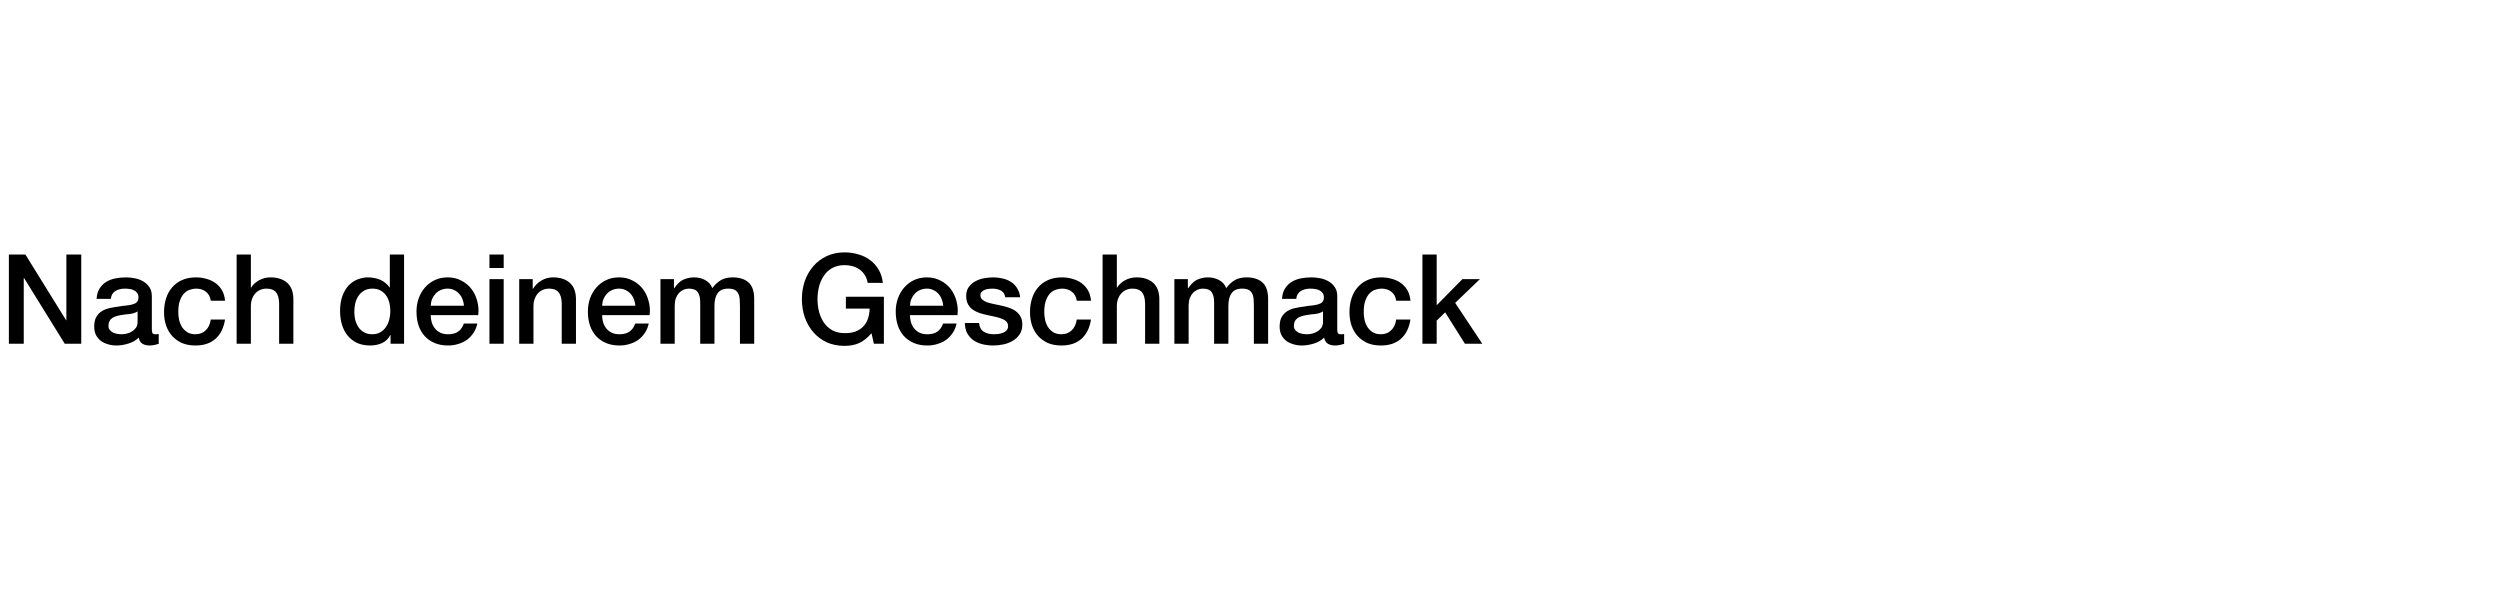 <?xml version="1.0" encoding="UTF-8"?>
<svg xmlns="http://www.w3.org/2000/svg" width="560" height="132" viewBox="0 0 560 132" fill="none">
  <rect width="560" height="132" fill="white"></rect>
  <path d="M1.988 57.008H5.684L14.812 71.736H14.868V57.008H18.2V77H14.504L5.404 62.3H5.32V77H1.988V57.008ZM34.011 73.78C34.011 74.172 34.058 74.452 34.151 74.62C34.263 74.788 34.468 74.872 34.767 74.872C34.86 74.872 34.972 74.872 35.103 74.872C35.234 74.872 35.383 74.853 35.551 74.816V77.028C35.439 77.065 35.29 77.103 35.103 77.14C34.935 77.196 34.758 77.243 34.571 77.28C34.384 77.317 34.198 77.345 34.011 77.364C33.824 77.383 33.666 77.392 33.535 77.392C32.882 77.392 32.34 77.261 31.911 77C31.482 76.739 31.202 76.281 31.071 75.628C30.436 76.244 29.652 76.692 28.719 76.972C27.804 77.252 26.918 77.392 26.059 77.392C25.406 77.392 24.78 77.299 24.183 77.112C23.586 76.944 23.054 76.692 22.587 76.356C22.139 76.001 21.775 75.563 21.495 75.04C21.234 74.499 21.103 73.873 21.103 73.164C21.103 72.268 21.262 71.54 21.579 70.98C21.915 70.42 22.344 69.981 22.867 69.664C23.408 69.347 24.006 69.123 24.659 68.992C25.331 68.843 26.003 68.731 26.675 68.656C27.254 68.544 27.804 68.469 28.327 68.432C28.85 68.376 29.307 68.292 29.699 68.18C30.11 68.068 30.427 67.9 30.651 67.676C30.894 67.433 31.015 67.079 31.015 66.612C31.015 66.201 30.912 65.865 30.707 65.604C30.52 65.343 30.278 65.147 29.979 65.016C29.699 64.867 29.382 64.773 29.027 64.736C28.672 64.68 28.336 64.652 28.019 64.652C27.123 64.652 26.386 64.839 25.807 65.212C25.228 65.585 24.902 66.164 24.827 66.948H21.635C21.691 66.015 21.915 65.24 22.307 64.624C22.699 64.008 23.194 63.513 23.791 63.14C24.407 62.767 25.098 62.505 25.863 62.356C26.628 62.207 27.412 62.132 28.215 62.132C28.924 62.132 29.624 62.207 30.315 62.356C31.006 62.505 31.622 62.748 32.163 63.084C32.723 63.42 33.171 63.859 33.507 64.4C33.843 64.923 34.011 65.567 34.011 66.332V73.78ZM30.819 69.748C30.334 70.065 29.736 70.261 29.027 70.336C28.318 70.392 27.608 70.485 26.899 70.616C26.563 70.672 26.236 70.756 25.919 70.868C25.602 70.961 25.322 71.101 25.079 71.288C24.836 71.456 24.64 71.689 24.491 71.988C24.36 72.268 24.295 72.613 24.295 73.024C24.295 73.379 24.398 73.677 24.603 73.92C24.808 74.163 25.051 74.359 25.331 74.508C25.63 74.639 25.947 74.732 26.283 74.788C26.638 74.844 26.955 74.872 27.235 74.872C27.59 74.872 27.972 74.825 28.383 74.732C28.794 74.639 29.176 74.48 29.531 74.256C29.904 74.032 30.212 73.752 30.455 73.416C30.698 73.061 30.819 72.632 30.819 72.128V69.748ZM47.218 67.368C47.087 66.472 46.723 65.8 46.126 65.352C45.547 64.885 44.81 64.652 43.914 64.652C43.503 64.652 43.064 64.727 42.598 64.876C42.131 65.007 41.702 65.268 41.31 65.66C40.918 66.033 40.591 66.565 40.33 67.256C40.068 67.928 39.938 68.815 39.938 69.916C39.938 70.513 40.003 71.111 40.134 71.708C40.283 72.305 40.507 72.837 40.806 73.304C41.123 73.771 41.524 74.153 42.01 74.452C42.495 74.732 43.083 74.872 43.774 74.872C44.707 74.872 45.472 74.583 46.07 74.004C46.686 73.425 47.068 72.613 47.218 71.568H50.41C50.111 73.453 49.392 74.9 48.254 75.908C47.134 76.897 45.64 77.392 43.774 77.392C42.635 77.392 41.627 77.205 40.75 76.832C39.891 76.44 39.163 75.917 38.566 75.264C37.968 74.592 37.511 73.799 37.194 72.884C36.895 71.969 36.746 70.98 36.746 69.916C36.746 68.833 36.895 67.816 37.194 66.864C37.492 65.912 37.94 65.091 38.538 64.4C39.135 63.691 39.872 63.14 40.75 62.748C41.646 62.337 42.691 62.132 43.886 62.132C44.726 62.132 45.519 62.244 46.266 62.468C47.031 62.673 47.703 62.991 48.282 63.42C48.879 63.849 49.364 64.391 49.738 65.044C50.111 65.697 50.335 66.472 50.41 67.368H47.218ZM53.004 57.008H56.196V64.428H56.252C56.644 63.775 57.223 63.233 57.988 62.804C58.772 62.356 59.64 62.132 60.592 62.132C62.179 62.132 63.43 62.543 64.344 63.364C65.259 64.185 65.716 65.417 65.716 67.06V77H62.524V67.9C62.487 66.761 62.244 65.94 61.796 65.436C61.348 64.913 60.648 64.652 59.696 64.652C59.155 64.652 58.67 64.755 58.24 64.96C57.811 65.147 57.447 65.417 57.148 65.772C56.85 66.108 56.616 66.509 56.448 66.976C56.28 67.443 56.196 67.937 56.196 68.46V77H53.004V57.008ZM90.511 77H87.487V75.04H87.431C87.002 75.88 86.377 76.487 85.555 76.86C84.734 77.215 83.866 77.392 82.951 77.392C81.813 77.392 80.814 77.196 79.955 76.804C79.115 76.393 78.415 75.843 77.855 75.152C77.295 74.461 76.875 73.649 76.595 72.716C76.315 71.764 76.175 70.747 76.175 69.664C76.175 68.357 76.353 67.228 76.707 66.276C77.062 65.324 77.529 64.54 78.107 63.924C78.705 63.308 79.377 62.86 80.123 62.58C80.889 62.281 81.663 62.132 82.447 62.132C82.895 62.132 83.353 62.179 83.819 62.272C84.286 62.347 84.734 62.477 85.163 62.664C85.593 62.851 85.985 63.093 86.339 63.392C86.713 63.672 87.021 64.008 87.263 64.4H87.319V57.008H90.511V77ZM79.367 69.916C79.367 70.532 79.442 71.139 79.591 71.736C79.759 72.333 80.002 72.865 80.319 73.332C80.655 73.799 81.075 74.172 81.579 74.452C82.083 74.732 82.681 74.872 83.371 74.872C84.081 74.872 84.687 74.723 85.191 74.424C85.714 74.125 86.134 73.733 86.451 73.248C86.787 72.763 87.03 72.221 87.179 71.624C87.347 71.008 87.431 70.383 87.431 69.748C87.431 68.143 87.067 66.892 86.339 65.996C85.63 65.1 84.659 64.652 83.427 64.652C82.681 64.652 82.046 64.811 81.523 65.128C81.019 65.427 80.599 65.828 80.263 66.332C79.946 66.817 79.713 67.377 79.563 68.012C79.433 68.628 79.367 69.263 79.367 69.916ZM103.933 68.488C103.895 67.984 103.783 67.499 103.597 67.032C103.429 66.565 103.186 66.164 102.869 65.828C102.57 65.473 102.197 65.193 101.749 64.988C101.319 64.764 100.834 64.652 100.293 64.652C99.733 64.652 99.219 64.755 98.752 64.96C98.305 65.147 97.912 65.417 97.576 65.772C97.259 66.108 96.998 66.509 96.793 66.976C96.606 67.443 96.503 67.947 96.484 68.488H103.933ZM96.484 70.588C96.484 71.148 96.559 71.689 96.709 72.212C96.876 72.735 97.119 73.192 97.436 73.584C97.754 73.976 98.155 74.293 98.641 74.536C99.126 74.76 99.704 74.872 100.377 74.872C101.31 74.872 102.057 74.676 102.617 74.284C103.195 73.873 103.625 73.267 103.905 72.464H106.929C106.761 73.248 106.471 73.948 106.061 74.564C105.65 75.18 105.155 75.703 104.577 76.132C103.998 76.543 103.345 76.851 102.617 77.056C101.907 77.28 101.161 77.392 100.377 77.392C99.238 77.392 98.23 77.205 97.353 76.832C96.475 76.459 95.728 75.936 95.112 75.264C94.515 74.592 94.058 73.789 93.74 72.856C93.442 71.923 93.293 70.896 93.293 69.776C93.293 68.749 93.451 67.779 93.769 66.864C94.105 65.931 94.571 65.119 95.168 64.428C95.784 63.719 96.522 63.159 97.38 62.748C98.239 62.337 99.21 62.132 100.293 62.132C101.431 62.132 102.449 62.375 103.345 62.86C104.259 63.327 105.015 63.952 105.613 64.736C106.21 65.52 106.639 66.425 106.901 67.452C107.181 68.46 107.255 69.505 107.125 70.588H96.484ZM109.635 57.008H112.827V60.032H109.635V57.008ZM109.635 62.524H112.827V77H109.635V62.524ZM116.305 62.524H119.329V64.652L119.385 64.708C119.87 63.905 120.505 63.28 121.289 62.832C122.073 62.365 122.941 62.132 123.893 62.132C125.48 62.132 126.73 62.543 127.645 63.364C128.56 64.185 129.017 65.417 129.017 67.06V77H125.825V67.9C125.788 66.761 125.545 65.94 125.097 65.436C124.649 64.913 123.949 64.652 122.997 64.652C122.456 64.652 121.97 64.755 121.541 64.96C121.112 65.147 120.748 65.417 120.449 65.772C120.15 66.108 119.917 66.509 119.749 66.976C119.581 67.443 119.497 67.937 119.497 68.46V77H116.305V62.524ZM142.323 68.488C142.286 67.984 142.174 67.499 141.987 67.032C141.819 66.565 141.576 66.164 141.259 65.828C140.96 65.473 140.587 65.193 140.139 64.988C139.71 64.764 139.224 64.652 138.683 64.652C138.123 64.652 137.61 64.755 137.143 64.96C136.695 65.147 136.303 65.417 135.967 65.772C135.65 66.108 135.388 66.509 135.183 66.976C134.996 67.443 134.894 67.947 134.875 68.488H142.323ZM134.875 70.588C134.875 71.148 134.95 71.689 135.099 72.212C135.267 72.735 135.51 73.192 135.827 73.584C136.144 73.976 136.546 74.293 137.031 74.536C137.516 74.76 138.095 74.872 138.767 74.872C139.7 74.872 140.447 74.676 141.007 74.284C141.586 73.873 142.015 73.267 142.295 72.464H145.319C145.151 73.248 144.862 73.948 144.451 74.564C144.04 75.18 143.546 75.703 142.967 76.132C142.388 76.543 141.735 76.851 141.007 77.056C140.298 77.28 139.551 77.392 138.767 77.392C137.628 77.392 136.62 77.205 135.743 76.832C134.866 76.459 134.119 75.936 133.503 75.264C132.906 74.592 132.448 73.789 132.131 72.856C131.832 71.923 131.683 70.896 131.683 69.776C131.683 68.749 131.842 67.779 132.159 66.864C132.495 65.931 132.962 65.119 133.559 64.428C134.175 63.719 134.912 63.159 135.771 62.748C136.63 62.337 137.6 62.132 138.683 62.132C139.822 62.132 140.839 62.375 141.735 62.86C142.65 63.327 143.406 63.952 144.003 64.736C144.6 65.52 145.03 66.425 145.291 67.452C145.571 68.46 145.646 69.505 145.515 70.588H134.875ZM147.942 62.524H150.966V64.54H151.05C151.292 64.185 151.554 63.859 151.834 63.56C152.114 63.261 152.422 63.009 152.758 62.804C153.112 62.599 153.514 62.44 153.962 62.328C154.41 62.197 154.923 62.132 155.502 62.132C156.379 62.132 157.191 62.328 157.938 62.72C158.703 63.112 159.244 63.719 159.562 64.54C160.103 63.793 160.728 63.205 161.438 62.776C162.147 62.347 163.034 62.132 164.098 62.132C165.628 62.132 166.814 62.505 167.654 63.252C168.512 63.999 168.942 65.249 168.942 67.004V77H165.75V68.544C165.75 67.965 165.731 67.443 165.694 66.976C165.656 66.491 165.544 66.08 165.358 65.744C165.19 65.389 164.928 65.119 164.574 64.932C164.219 64.745 163.734 64.652 163.118 64.652C162.035 64.652 161.251 64.988 160.766 65.66C160.28 66.332 160.038 67.284 160.038 68.516V77H156.846V67.704C156.846 66.696 156.659 65.94 156.286 65.436C155.931 64.913 155.268 64.652 154.298 64.652C153.887 64.652 153.486 64.736 153.094 64.904C152.72 65.072 152.384 65.315 152.086 65.632C151.806 65.949 151.572 66.341 151.386 66.808C151.218 67.275 151.134 67.807 151.134 68.404V77H147.942V62.524ZM197.99 77H195.75L195.218 74.648C194.285 75.712 193.351 76.449 192.418 76.86C191.485 77.271 190.411 77.476 189.198 77.476C187.705 77.476 186.361 77.205 185.166 76.664C183.99 76.104 182.991 75.348 182.17 74.396C181.349 73.444 180.714 72.333 180.266 71.064C179.837 69.795 179.622 68.441 179.622 67.004C179.622 65.585 179.837 64.241 180.266 62.972C180.714 61.703 181.349 60.592 182.17 59.64C182.991 58.688 183.99 57.932 185.166 57.372C186.361 56.812 187.705 56.532 189.198 56.532C190.281 56.532 191.307 56.681 192.278 56.98C193.267 57.26 194.145 57.689 194.91 58.268C195.675 58.828 196.31 59.537 196.814 60.396C197.318 61.255 197.635 62.244 197.766 63.364H194.35C194.257 62.711 194.051 62.141 193.734 61.656C193.435 61.152 193.053 60.732 192.586 60.396C192.119 60.06 191.597 59.808 191.018 59.64C190.439 59.472 189.833 59.388 189.198 59.388C188.134 59.388 187.21 59.603 186.426 60.032C185.661 60.461 185.035 61.04 184.55 61.768C184.065 62.477 183.701 63.289 183.458 64.204C183.234 65.119 183.122 66.052 183.122 67.004C183.122 67.956 183.234 68.889 183.458 69.804C183.701 70.719 184.065 71.54 184.55 72.268C185.035 72.977 185.661 73.547 186.426 73.976C187.21 74.405 188.134 74.62 189.198 74.62C190.094 74.639 190.887 74.527 191.578 74.284C192.269 74.023 192.847 73.659 193.314 73.192C193.799 72.707 194.163 72.119 194.406 71.428C194.649 70.737 194.779 69.972 194.798 69.132H189.478V66.472H197.99V77ZM211.284 68.488C211.247 67.984 211.135 67.499 210.948 67.032C210.78 66.565 210.537 66.164 210.22 65.828C209.921 65.473 209.548 65.193 209.1 64.988C208.671 64.764 208.185 64.652 207.644 64.652C207.084 64.652 206.571 64.755 206.104 64.96C205.656 65.147 205.264 65.417 204.928 65.772C204.611 66.108 204.349 66.509 204.144 66.976C203.957 67.443 203.855 67.947 203.836 68.488H211.284ZM203.836 70.588C203.836 71.148 203.911 71.689 204.06 72.212C204.228 72.735 204.471 73.192 204.788 73.584C205.105 73.976 205.507 74.293 205.992 74.536C206.477 74.76 207.056 74.872 207.728 74.872C208.661 74.872 209.408 74.676 209.968 74.284C210.547 73.873 210.976 73.267 211.256 72.464H214.28C214.112 73.248 213.823 73.948 213.412 74.564C213.001 75.18 212.507 75.703 211.928 76.132C211.349 76.543 210.696 76.851 209.968 77.056C209.259 77.28 208.512 77.392 207.728 77.392C206.589 77.392 205.581 77.205 204.704 76.832C203.827 76.459 203.08 75.936 202.464 75.264C201.867 74.592 201.409 73.789 201.092 72.856C200.793 71.923 200.644 70.896 200.644 69.776C200.644 68.749 200.803 67.779 201.12 66.864C201.456 65.931 201.923 65.119 202.52 64.428C203.136 63.719 203.873 63.159 204.732 62.748C205.591 62.337 206.561 62.132 207.644 62.132C208.783 62.132 209.8 62.375 210.696 62.86C211.611 63.327 212.367 63.952 212.964 64.736C213.561 65.52 213.991 66.425 214.252 67.452C214.532 68.46 214.607 69.505 214.476 70.588H203.836ZM219.311 72.352C219.404 73.285 219.759 73.939 220.375 74.312C220.991 74.685 221.728 74.872 222.587 74.872C222.885 74.872 223.221 74.853 223.595 74.816C223.987 74.76 224.351 74.667 224.687 74.536C225.023 74.405 225.293 74.219 225.499 73.976C225.723 73.715 225.825 73.379 225.807 72.968C225.788 72.557 225.639 72.221 225.359 71.96C225.079 71.699 224.715 71.493 224.267 71.344C223.837 71.176 223.343 71.036 222.783 70.924C222.223 70.812 221.653 70.691 221.075 70.56C220.477 70.429 219.899 70.271 219.339 70.084C218.797 69.897 218.303 69.645 217.855 69.328C217.425 69.011 217.08 68.609 216.819 68.124C216.557 67.62 216.427 67.004 216.427 66.276C216.427 65.492 216.613 64.839 216.987 64.316C217.379 63.775 217.864 63.345 218.443 63.028C219.04 62.692 219.693 62.459 220.403 62.328C221.131 62.197 221.821 62.132 222.475 62.132C223.221 62.132 223.931 62.216 224.603 62.384C225.293 62.533 225.909 62.785 226.451 63.14C227.011 63.495 227.468 63.961 227.823 64.54C228.196 65.1 228.429 65.781 228.523 66.584H225.191C225.041 65.819 224.687 65.305 224.127 65.044C223.585 64.783 222.96 64.652 222.251 64.652C222.027 64.652 221.756 64.671 221.439 64.708C221.14 64.745 220.851 64.82 220.571 64.932C220.309 65.025 220.085 65.175 219.899 65.38C219.712 65.567 219.619 65.819 219.619 66.136C219.619 66.528 219.749 66.845 220.011 67.088C220.291 67.331 220.645 67.536 221.075 67.704C221.523 67.853 222.027 67.984 222.587 68.096C223.147 68.208 223.725 68.329 224.323 68.46C224.901 68.591 225.471 68.749 226.031 68.936C226.591 69.123 227.085 69.375 227.515 69.692C227.963 70.009 228.317 70.411 228.579 70.896C228.859 71.381 228.999 71.979 228.999 72.688C228.999 73.547 228.803 74.275 228.411 74.872C228.019 75.469 227.505 75.955 226.871 76.328C226.255 76.701 225.564 76.972 224.799 77.14C224.033 77.308 223.277 77.392 222.531 77.392C221.616 77.392 220.767 77.289 219.983 77.084C219.217 76.879 218.545 76.571 217.967 76.16C217.407 75.731 216.959 75.208 216.623 74.592C216.305 73.957 216.137 73.211 216.119 72.352H219.311ZM241.194 67.368C241.064 66.472 240.7 65.8 240.102 65.352C239.524 64.885 238.786 64.652 237.89 64.652C237.48 64.652 237.041 64.727 236.574 64.876C236.108 65.007 235.678 65.268 235.286 65.66C234.894 66.033 234.568 66.565 234.306 67.256C234.045 67.928 233.914 68.815 233.914 69.916C233.914 70.513 233.98 71.111 234.11 71.708C234.26 72.305 234.484 72.837 234.782 73.304C235.1 73.771 235.501 74.153 235.986 74.452C236.472 74.732 237.06 74.872 237.75 74.872C238.684 74.872 239.449 74.583 240.046 74.004C240.662 73.425 241.045 72.613 241.194 71.568H244.386C244.088 73.453 243.369 74.9 242.23 75.908C241.11 76.897 239.617 77.392 237.75 77.392C236.612 77.392 235.604 77.205 234.726 76.832C233.868 76.44 233.14 75.917 232.542 75.264C231.945 74.592 231.488 73.799 231.17 72.884C230.872 71.969 230.722 70.98 230.722 69.916C230.722 68.833 230.872 67.816 231.17 66.864C231.469 65.912 231.917 65.091 232.514 64.4C233.112 63.691 233.849 63.14 234.726 62.748C235.622 62.337 236.668 62.132 237.862 62.132C238.702 62.132 239.496 62.244 240.242 62.468C241.008 62.673 241.68 62.991 242.258 63.42C242.856 63.849 243.341 64.391 243.714 65.044C244.088 65.697 244.312 66.472 244.386 67.368H241.194ZM246.981 57.008H250.173V64.428H250.229C250.621 63.775 251.199 63.233 251.965 62.804C252.749 62.356 253.617 62.132 254.569 62.132C256.155 62.132 257.406 62.543 258.321 63.364C259.235 64.185 259.693 65.417 259.693 67.06V77H256.501V67.9C256.463 66.761 256.221 65.94 255.773 65.436C255.325 64.913 254.625 64.652 253.673 64.652C253.131 64.652 252.646 64.755 252.217 64.96C251.787 65.147 251.423 65.417 251.125 65.772C250.826 66.108 250.593 66.509 250.425 66.976C250.257 67.443 250.173 67.937 250.173 68.46V77H246.981V57.008ZM263.059 62.524H266.083V64.54H266.167C266.41 64.185 266.671 63.859 266.951 63.56C267.231 63.261 267.539 63.009 267.875 62.804C268.23 62.599 268.631 62.44 269.079 62.328C269.527 62.197 270.04 62.132 270.619 62.132C271.496 62.132 272.308 62.328 273.055 62.72C273.82 63.112 274.362 63.719 274.679 64.54C275.22 63.793 275.846 63.205 276.555 62.776C277.264 62.347 278.151 62.132 279.215 62.132C280.746 62.132 281.931 62.505 282.771 63.252C283.63 63.999 284.059 65.249 284.059 67.004V77H280.867V68.544C280.867 67.965 280.848 67.443 280.811 66.976C280.774 66.491 280.662 66.08 280.475 65.744C280.307 65.389 280.046 65.119 279.691 64.932C279.336 64.745 278.851 64.652 278.235 64.652C277.152 64.652 276.368 64.988 275.883 65.66C275.398 66.332 275.155 67.284 275.155 68.516V77H271.963V67.704C271.963 66.696 271.776 65.94 271.403 65.436C271.048 64.913 270.386 64.652 269.415 64.652C269.004 64.652 268.603 64.736 268.211 64.904C267.838 65.072 267.502 65.315 267.203 65.632C266.923 65.949 266.69 66.341 266.503 66.808C266.335 67.275 266.251 67.807 266.251 68.404V77H263.059V62.524ZM299.546 73.78C299.546 74.172 299.593 74.452 299.686 74.62C299.798 74.788 300.004 74.872 300.302 74.872C300.396 74.872 300.508 74.872 300.638 74.872C300.769 74.872 300.918 74.853 301.086 74.816V77.028C300.974 77.065 300.825 77.103 300.638 77.14C300.47 77.196 300.293 77.243 300.106 77.28C299.92 77.317 299.733 77.345 299.546 77.364C299.36 77.383 299.201 77.392 299.07 77.392C298.417 77.392 297.876 77.261 297.446 77C297.017 76.739 296.737 76.281 296.606 75.628C295.972 76.244 295.188 76.692 294.254 76.972C293.34 77.252 292.453 77.392 291.594 77.392C290.941 77.392 290.316 77.299 289.718 77.112C289.121 76.944 288.589 76.692 288.122 76.356C287.674 76.001 287.31 75.563 287.03 75.04C286.769 74.499 286.638 73.873 286.638 73.164C286.638 72.268 286.797 71.54 287.114 70.98C287.45 70.42 287.88 69.981 288.402 69.664C288.944 69.347 289.541 69.123 290.194 68.992C290.866 68.843 291.538 68.731 292.21 68.656C292.789 68.544 293.34 68.469 293.862 68.432C294.385 68.376 294.842 68.292 295.234 68.18C295.645 68.068 295.962 67.9 296.186 67.676C296.429 67.433 296.55 67.079 296.55 66.612C296.55 66.201 296.448 65.865 296.242 65.604C296.056 65.343 295.813 65.147 295.514 65.016C295.234 64.867 294.917 64.773 294.562 64.736C294.208 64.68 293.872 64.652 293.554 64.652C292.658 64.652 291.921 64.839 291.342 65.212C290.764 65.585 290.437 66.164 290.362 66.948H287.17C287.226 66.015 287.45 65.24 287.842 64.624C288.234 64.008 288.729 63.513 289.326 63.14C289.942 62.767 290.633 62.505 291.398 62.356C292.164 62.207 292.948 62.132 293.75 62.132C294.46 62.132 295.16 62.207 295.85 62.356C296.541 62.505 297.157 62.748 297.698 63.084C298.258 63.42 298.706 63.859 299.042 64.4C299.378 64.923 299.546 65.567 299.546 66.332V73.78ZM296.354 69.748C295.869 70.065 295.272 70.261 294.562 70.336C293.853 70.392 293.144 70.485 292.434 70.616C292.098 70.672 291.772 70.756 291.454 70.868C291.137 70.961 290.857 71.101 290.614 71.288C290.372 71.456 290.176 71.689 290.026 71.988C289.896 72.268 289.83 72.613 289.83 73.024C289.83 73.379 289.933 73.677 290.138 73.92C290.344 74.163 290.586 74.359 290.866 74.508C291.165 74.639 291.482 74.732 291.818 74.788C292.173 74.844 292.49 74.872 292.77 74.872C293.125 74.872 293.508 74.825 293.918 74.732C294.329 74.639 294.712 74.48 295.066 74.256C295.44 74.032 295.748 73.752 295.99 73.416C296.233 73.061 296.354 72.632 296.354 72.128V69.748ZM312.753 67.368C312.622 66.472 312.258 65.8 311.661 65.352C311.082 64.885 310.345 64.652 309.449 64.652C309.038 64.652 308.599 64.727 308.133 64.876C307.666 65.007 307.237 65.268 306.845 65.66C306.453 66.033 306.126 66.565 305.865 67.256C305.603 67.928 305.473 68.815 305.473 69.916C305.473 70.513 305.538 71.111 305.669 71.708C305.818 72.305 306.042 72.837 306.341 73.304C306.658 73.771 307.059 74.153 307.545 74.452C308.03 74.732 308.618 74.872 309.309 74.872C310.242 74.872 311.007 74.583 311.605 74.004C312.221 73.425 312.603 72.613 312.753 71.568H315.945C315.646 73.453 314.927 74.9 313.789 75.908C312.669 76.897 311.175 77.392 309.309 77.392C308.17 77.392 307.162 77.205 306.285 76.832C305.426 76.44 304.698 75.917 304.101 75.264C303.503 74.592 303.046 73.799 302.729 72.884C302.43 71.969 302.281 70.98 302.281 69.916C302.281 68.833 302.43 67.816 302.729 66.864C303.027 65.912 303.475 65.091 304.073 64.4C304.67 63.691 305.407 63.14 306.285 62.748C307.181 62.337 308.226 62.132 309.421 62.132C310.261 62.132 311.054 62.244 311.801 62.468C312.566 62.673 313.238 62.991 313.817 63.42C314.414 63.849 314.899 64.391 315.273 65.044C315.646 65.697 315.87 66.472 315.945 67.368H312.753ZM318.623 57.008H321.815V68.376L327.583 62.524H331.503L325.959 67.844L332.035 77H328.143L323.719 69.972L321.815 71.82V77H318.623V57.008Z" fill="black"></path>
</svg>
